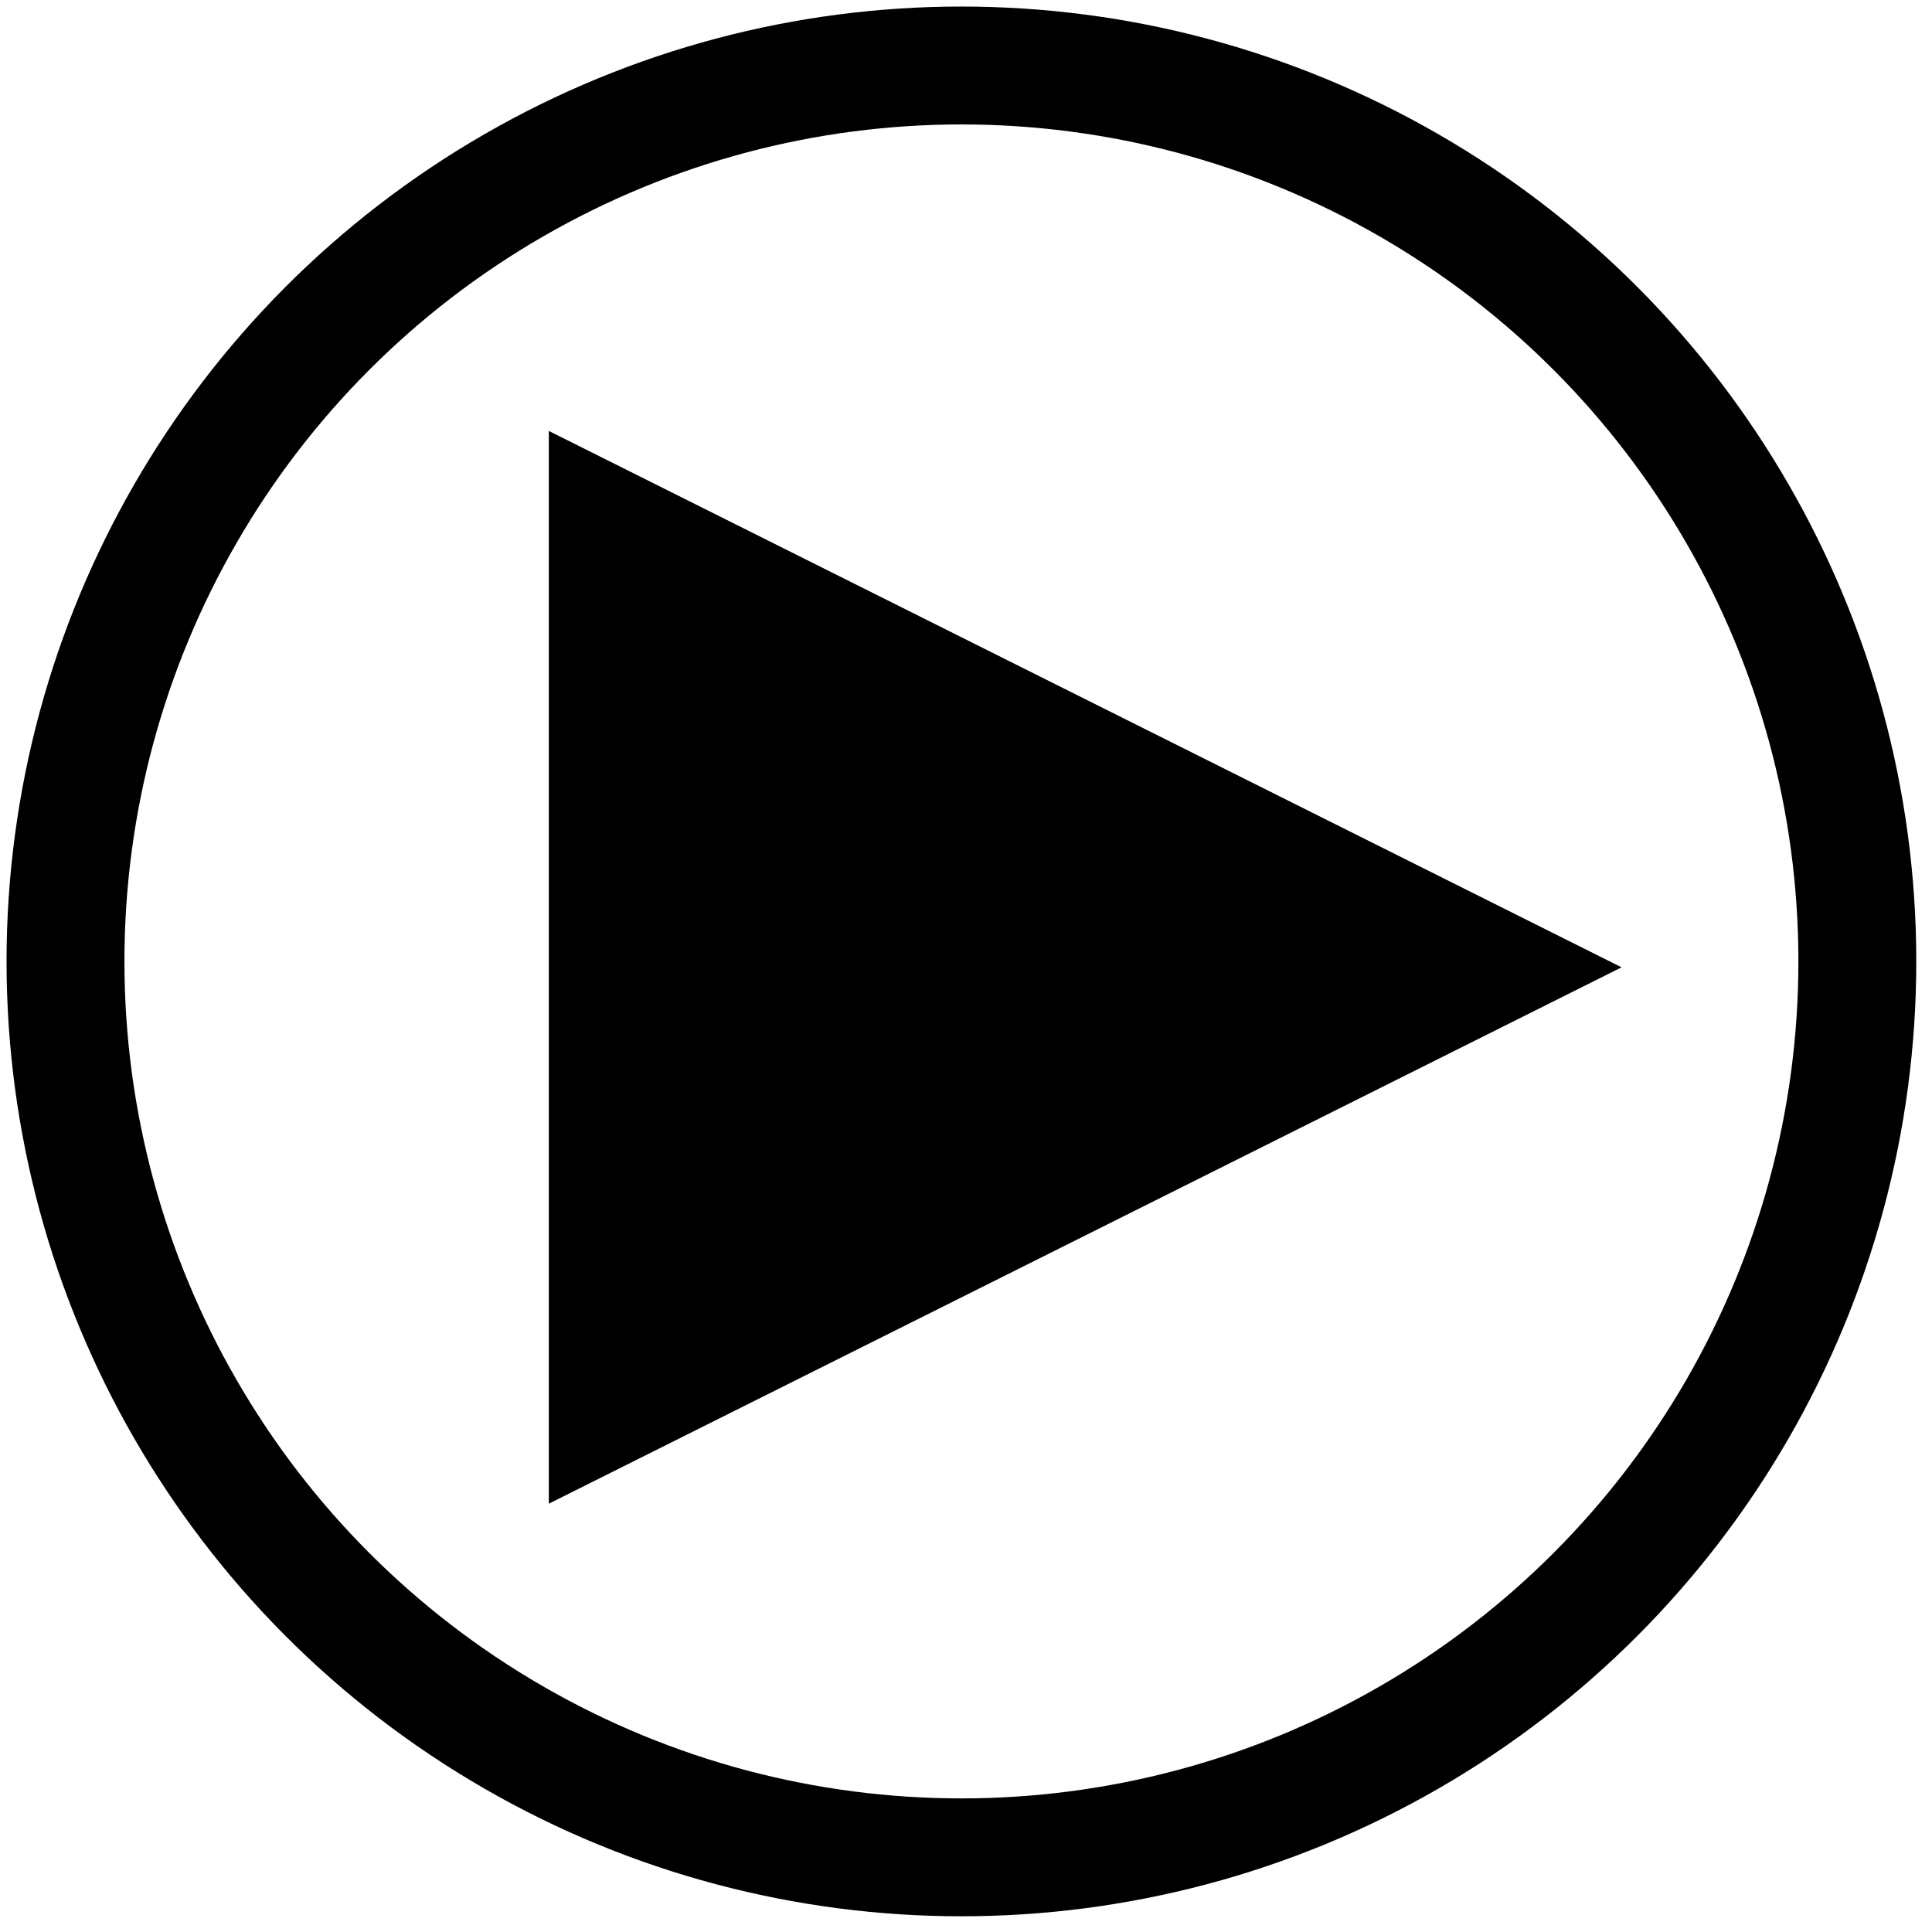 <?xml version="1.0" encoding="UTF-8"?>
<svg width="118px" height="118px" viewBox="0 0 118 118" version="1.1" xmlns="http://www.w3.org/2000/svg" xmlns:xlink="http://www.w3.org/1999/xlink">
    <defs>
        <rect id="path-1" x="0" y="0" width="350" height="460" rx="13"></rect>
    </defs>
    <g id="Page-1" stroke="none" stroke-width="1" fill="none" fill-rule="evenodd">
        <g id="--copy-59" transform="translate(-583, -525)">
            <g id="Group-11-Copy" transform="translate(587, 529)">
                <polygon id="Triangle" fill="currentColor" transform="translate(62.28, 55.08) rotate(-270) translate(-62.28, -55.08) " points="62.28 22.32 95.04 87.84 29.52 87.84"></polygon>
                <g id="Oval-2" stroke="currentColor" stroke-width="7.2">
                    <circle id="Oval" cx="54.72" cy="54.72" r="54.72"></circle>
                </g>
            </g>
        </g>
    </g>
</svg>